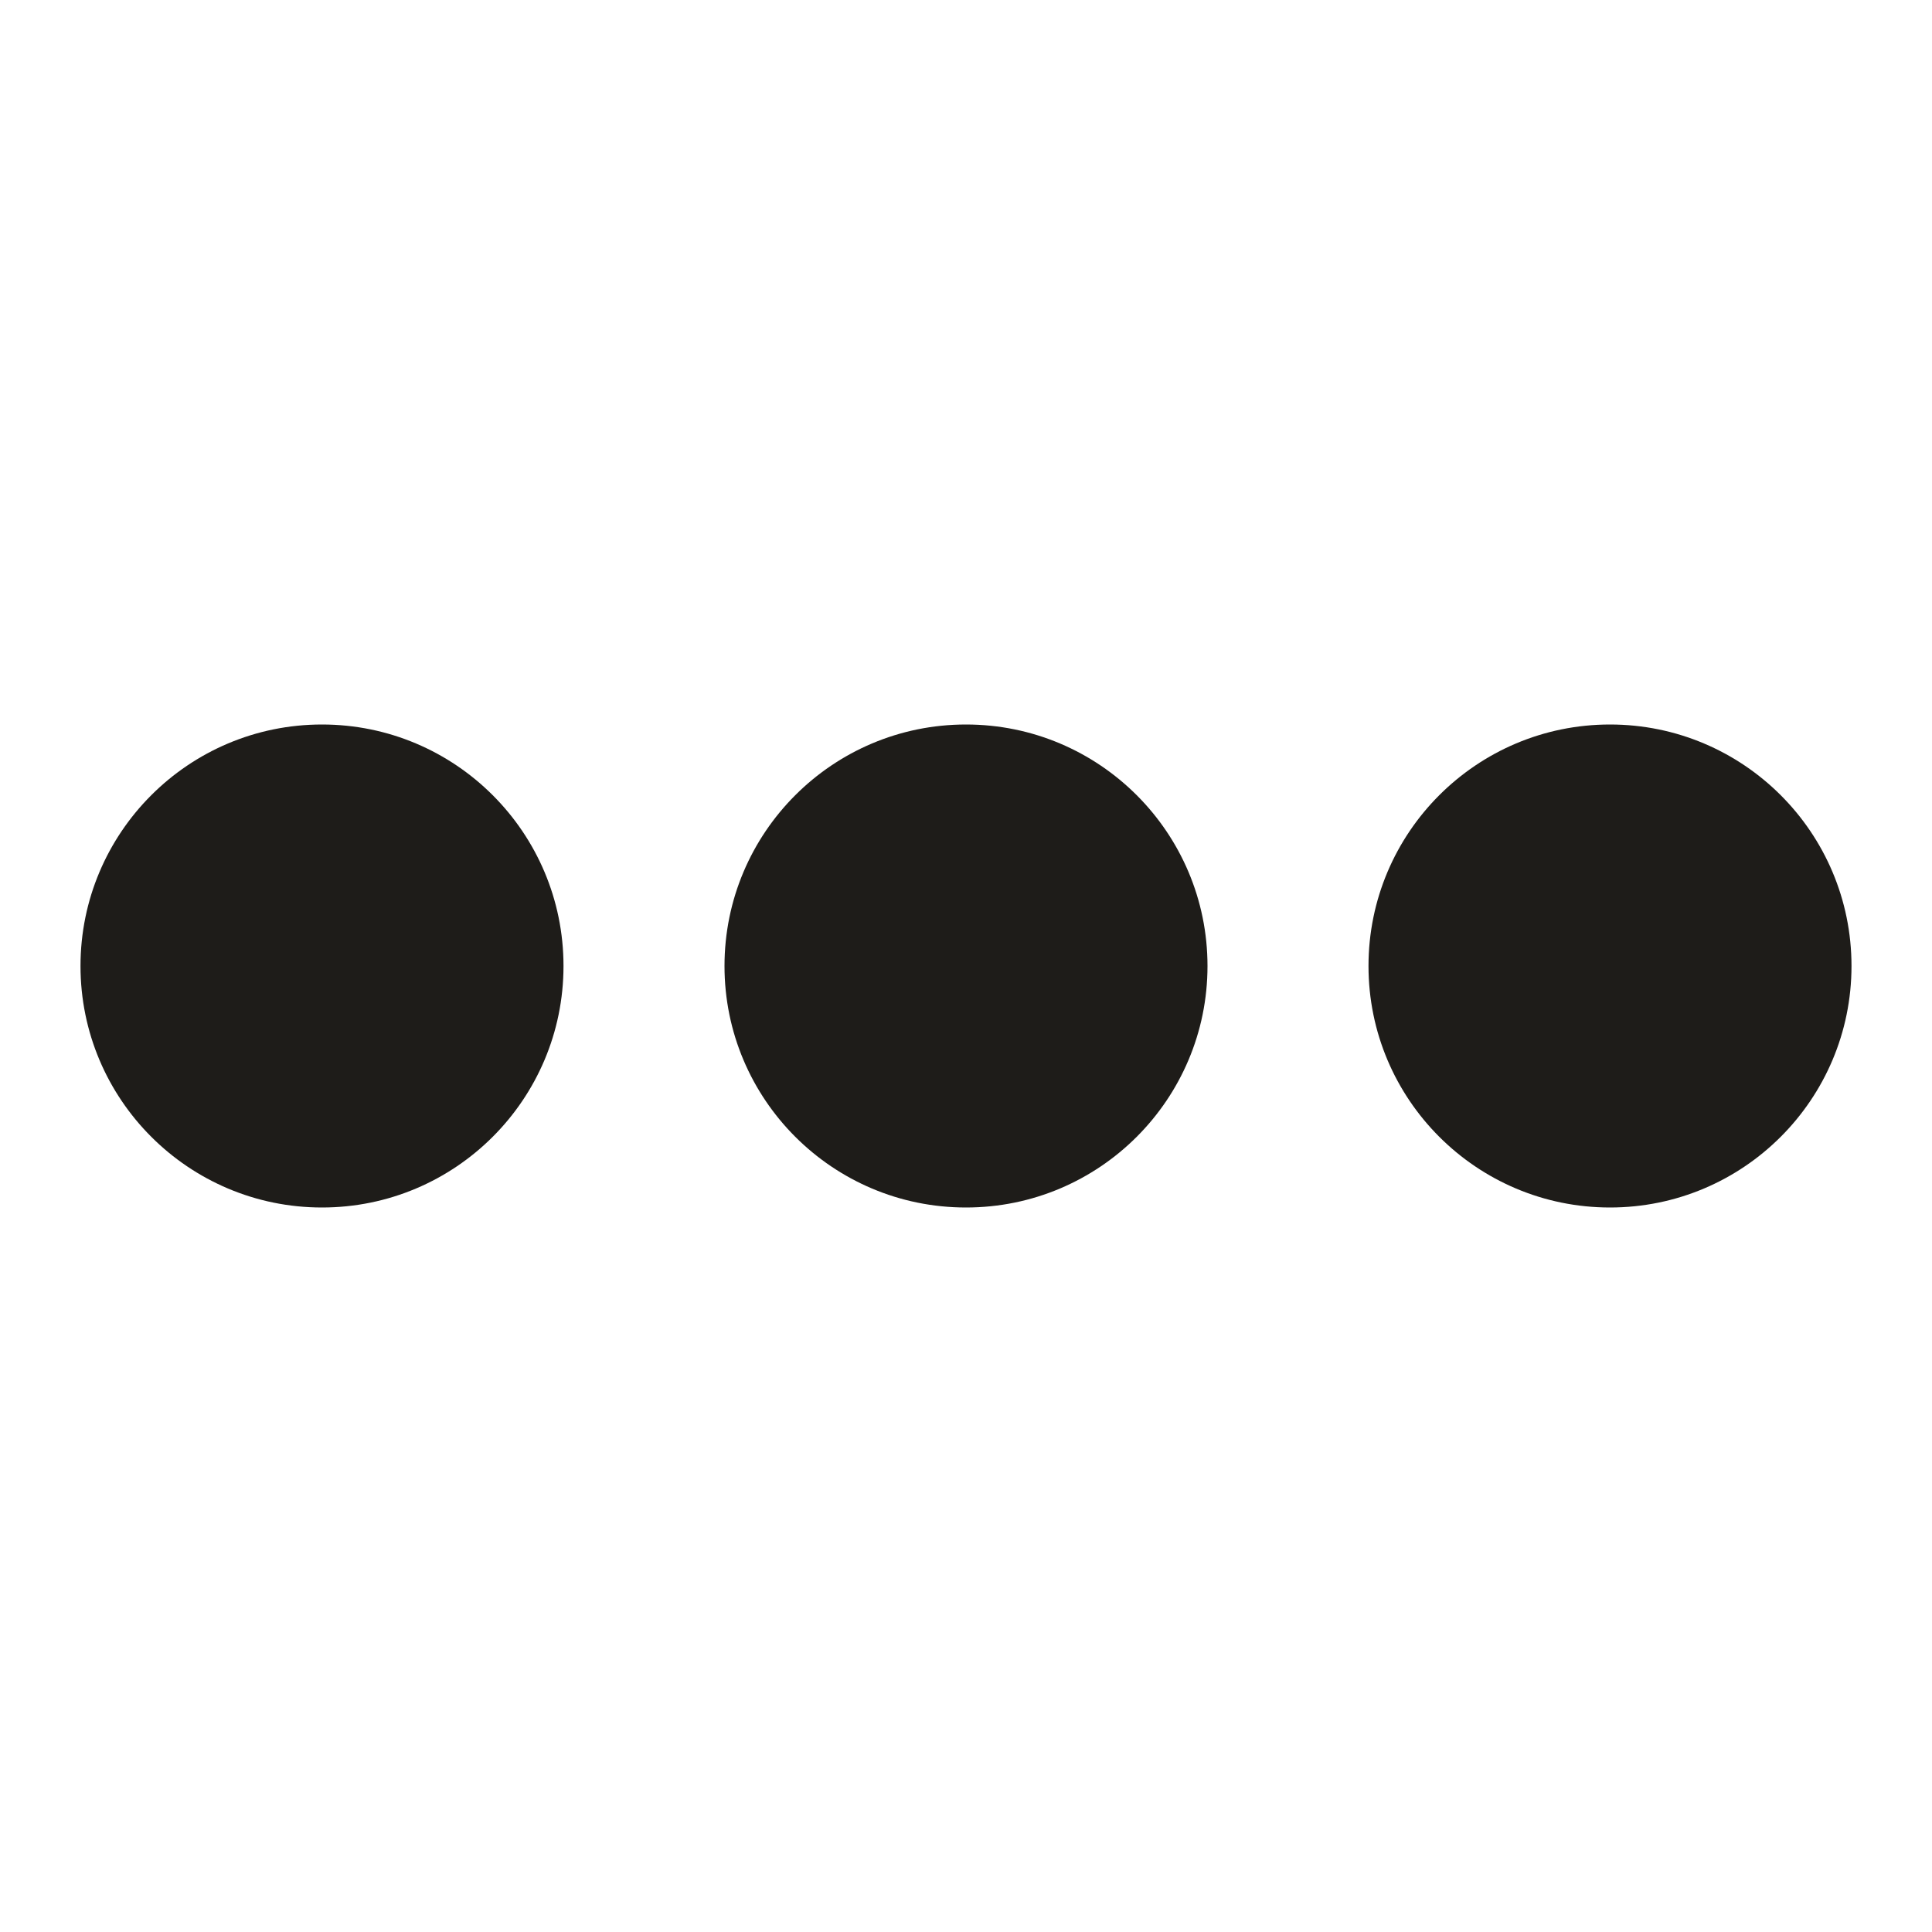 <svg role="img" aria-labelledby="facet-spinner" width="24" height="24" viewBox="0 0 24 24" xmlns="http://www.w3.org/2000/svg">
  <title id="facet-spinner">Search filters are loading</title>
  <style>.spinner_qM83{animation:spinner_8HQG 1.05s infinite}.spinner_oXPr{animation-delay:.1s}.spinner_ZTLf{animation-delay:.2s}@keyframes spinner_8HQG{0%,57.14%{animation-timing-function:cubic-bezier(0.33,.66,.66,1);transform:translate(0)}28.57%{animation-timing-function:cubic-bezier(0.33,0,.66,.33);transform:translateY(-6px)}100%{transform:translate(0)}}</style>
  <circle class="spinner_qM83" cx="4" cy="12" r="3" fill="#1E1C19"/>
  <circle class="spinner_qM83 spinner_oXPr" cx="12" cy="12" r="3" fill="#1E1C19"/>
  <circle class="spinner_qM83 spinner_ZTLf" cx="20" cy="12" r="3" fill="#1E1C19"/>
</svg>
